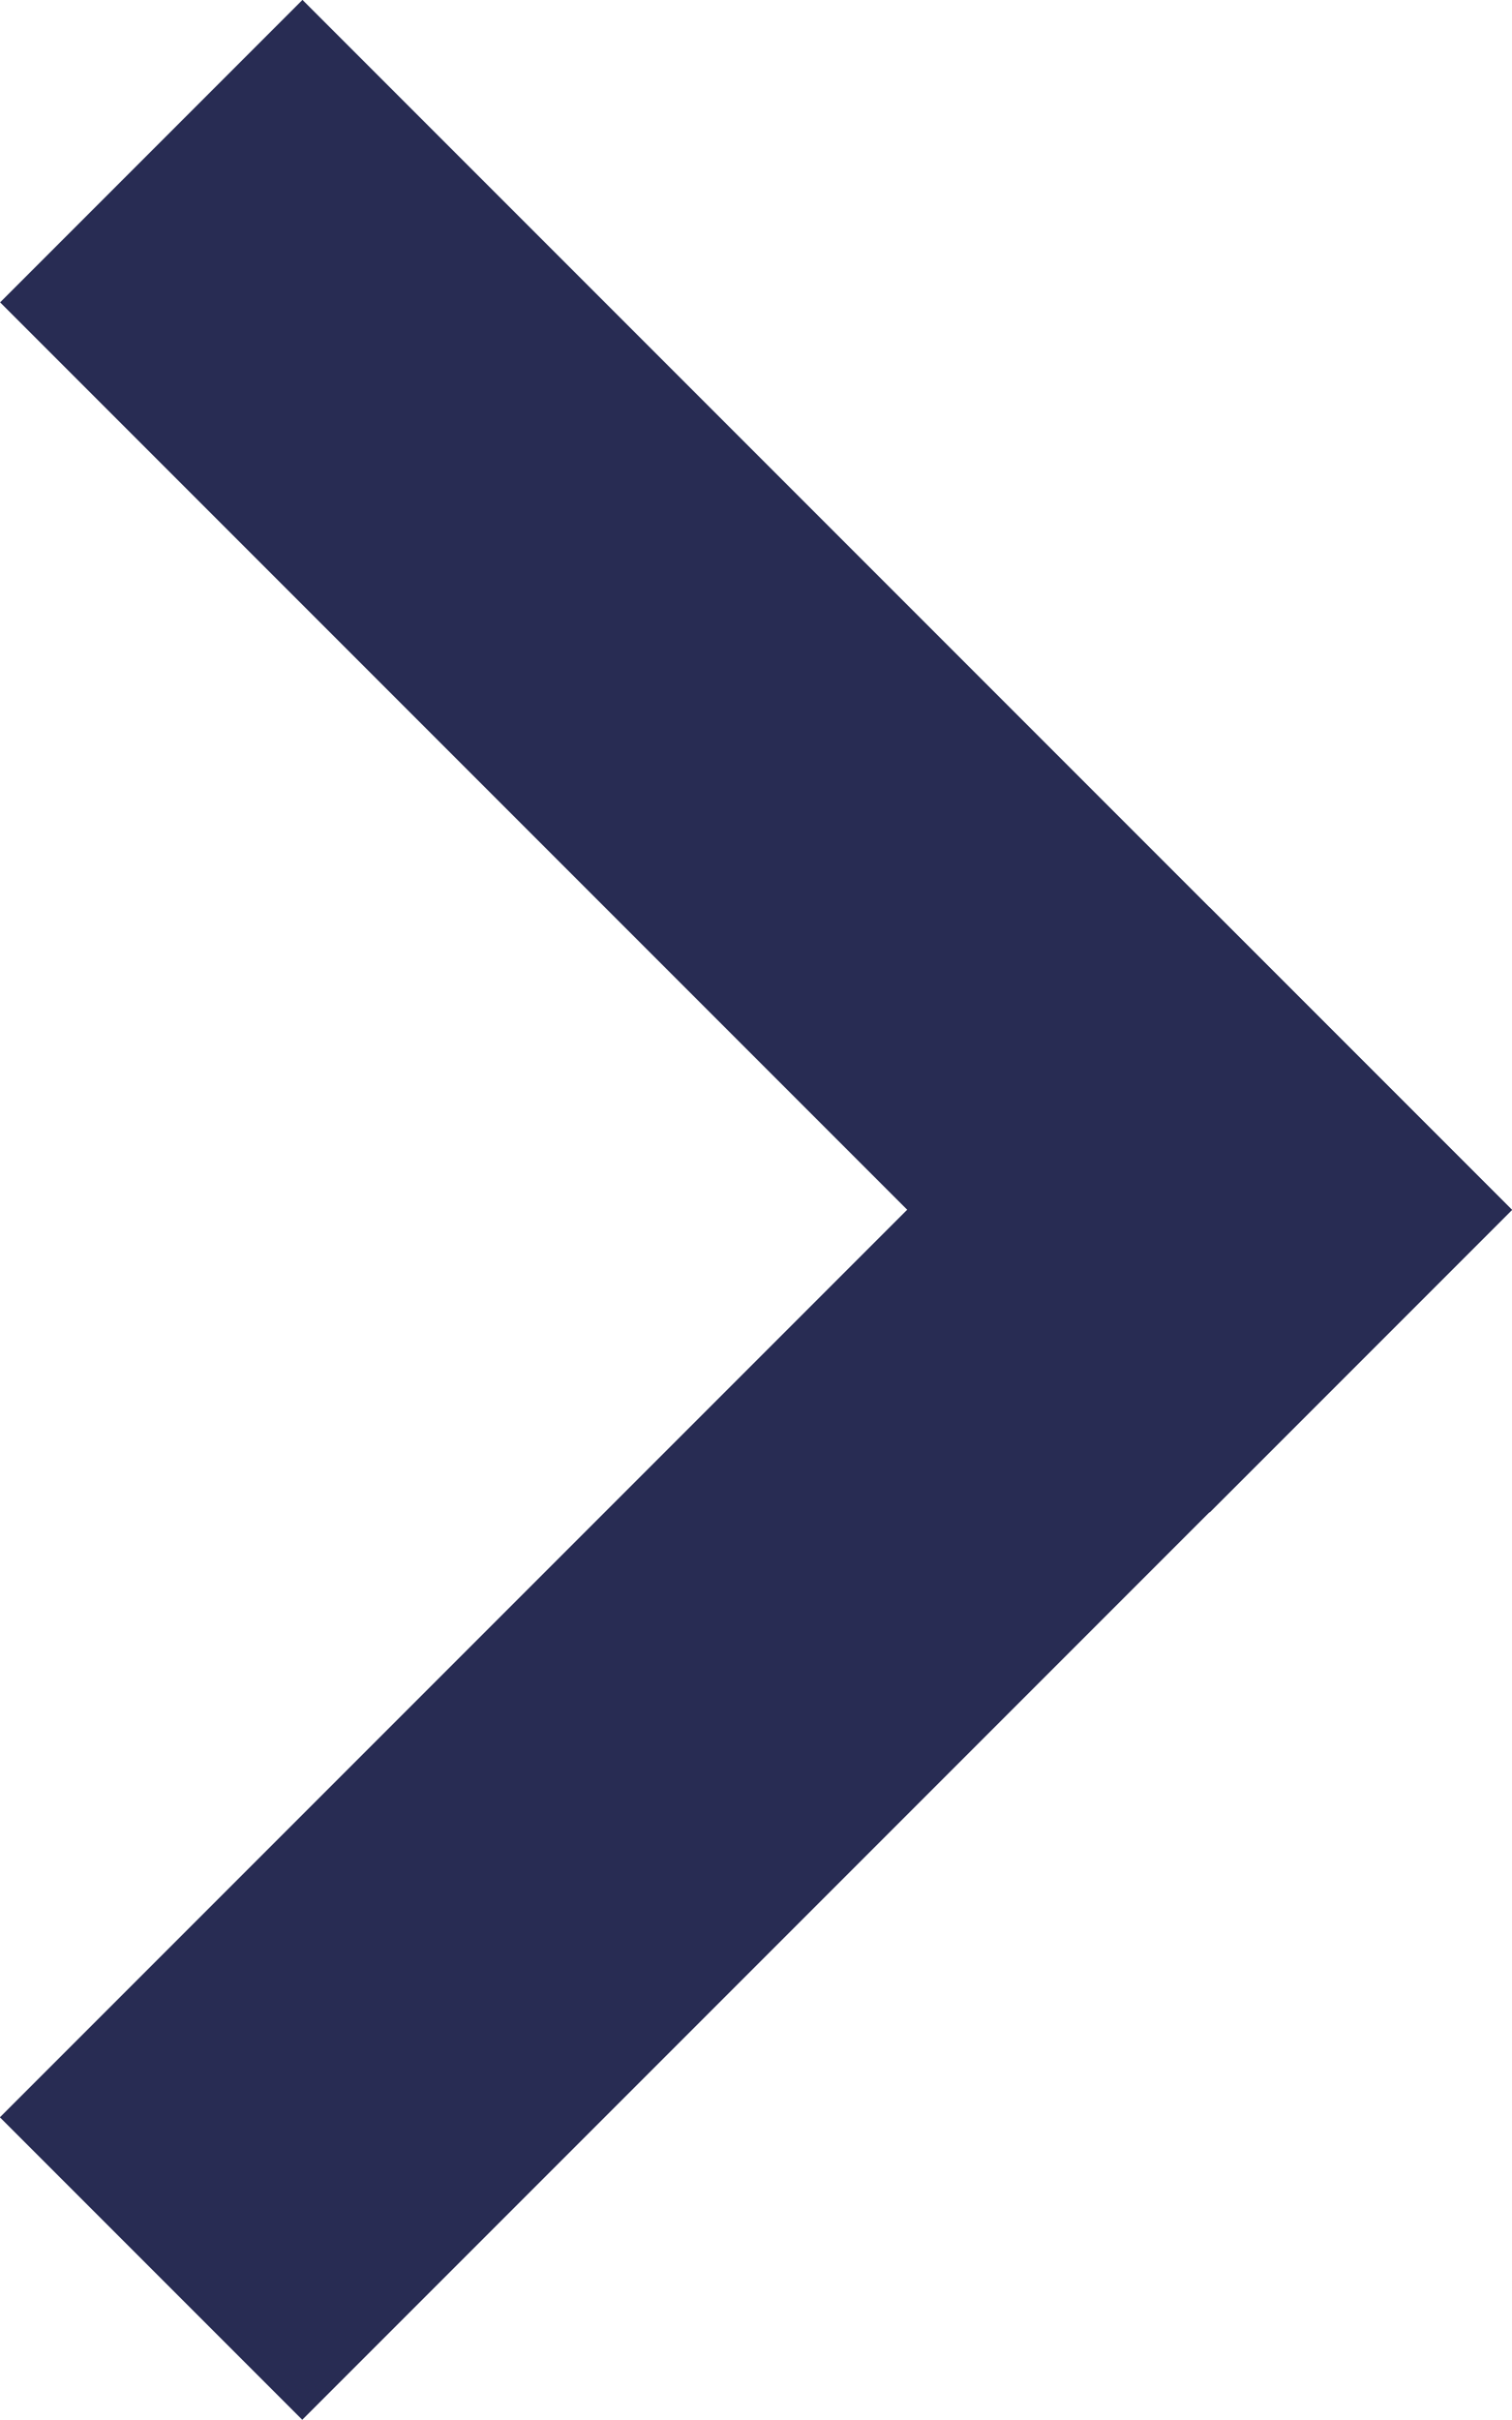 <svg xmlns="http://www.w3.org/2000/svg" width="5.053" height="8.085" viewBox="0 0 5.053 8.085">
  <g id="icon-next-black" transform="translate(-607.608 -1301.984) rotate(-45)">
    <rect id="長方形_3363" data-name="長方形 3363" width="1.429" height="5.717" transform="translate(-491.712 1351)" fill="#282c53"/>
    <rect id="長方形_3364" data-name="長方形 3364" width="1.429" height="5.717" transform="translate(-490.283 1355.287) rotate(90)" fill="#282c53"/>
  </g>
</svg>

